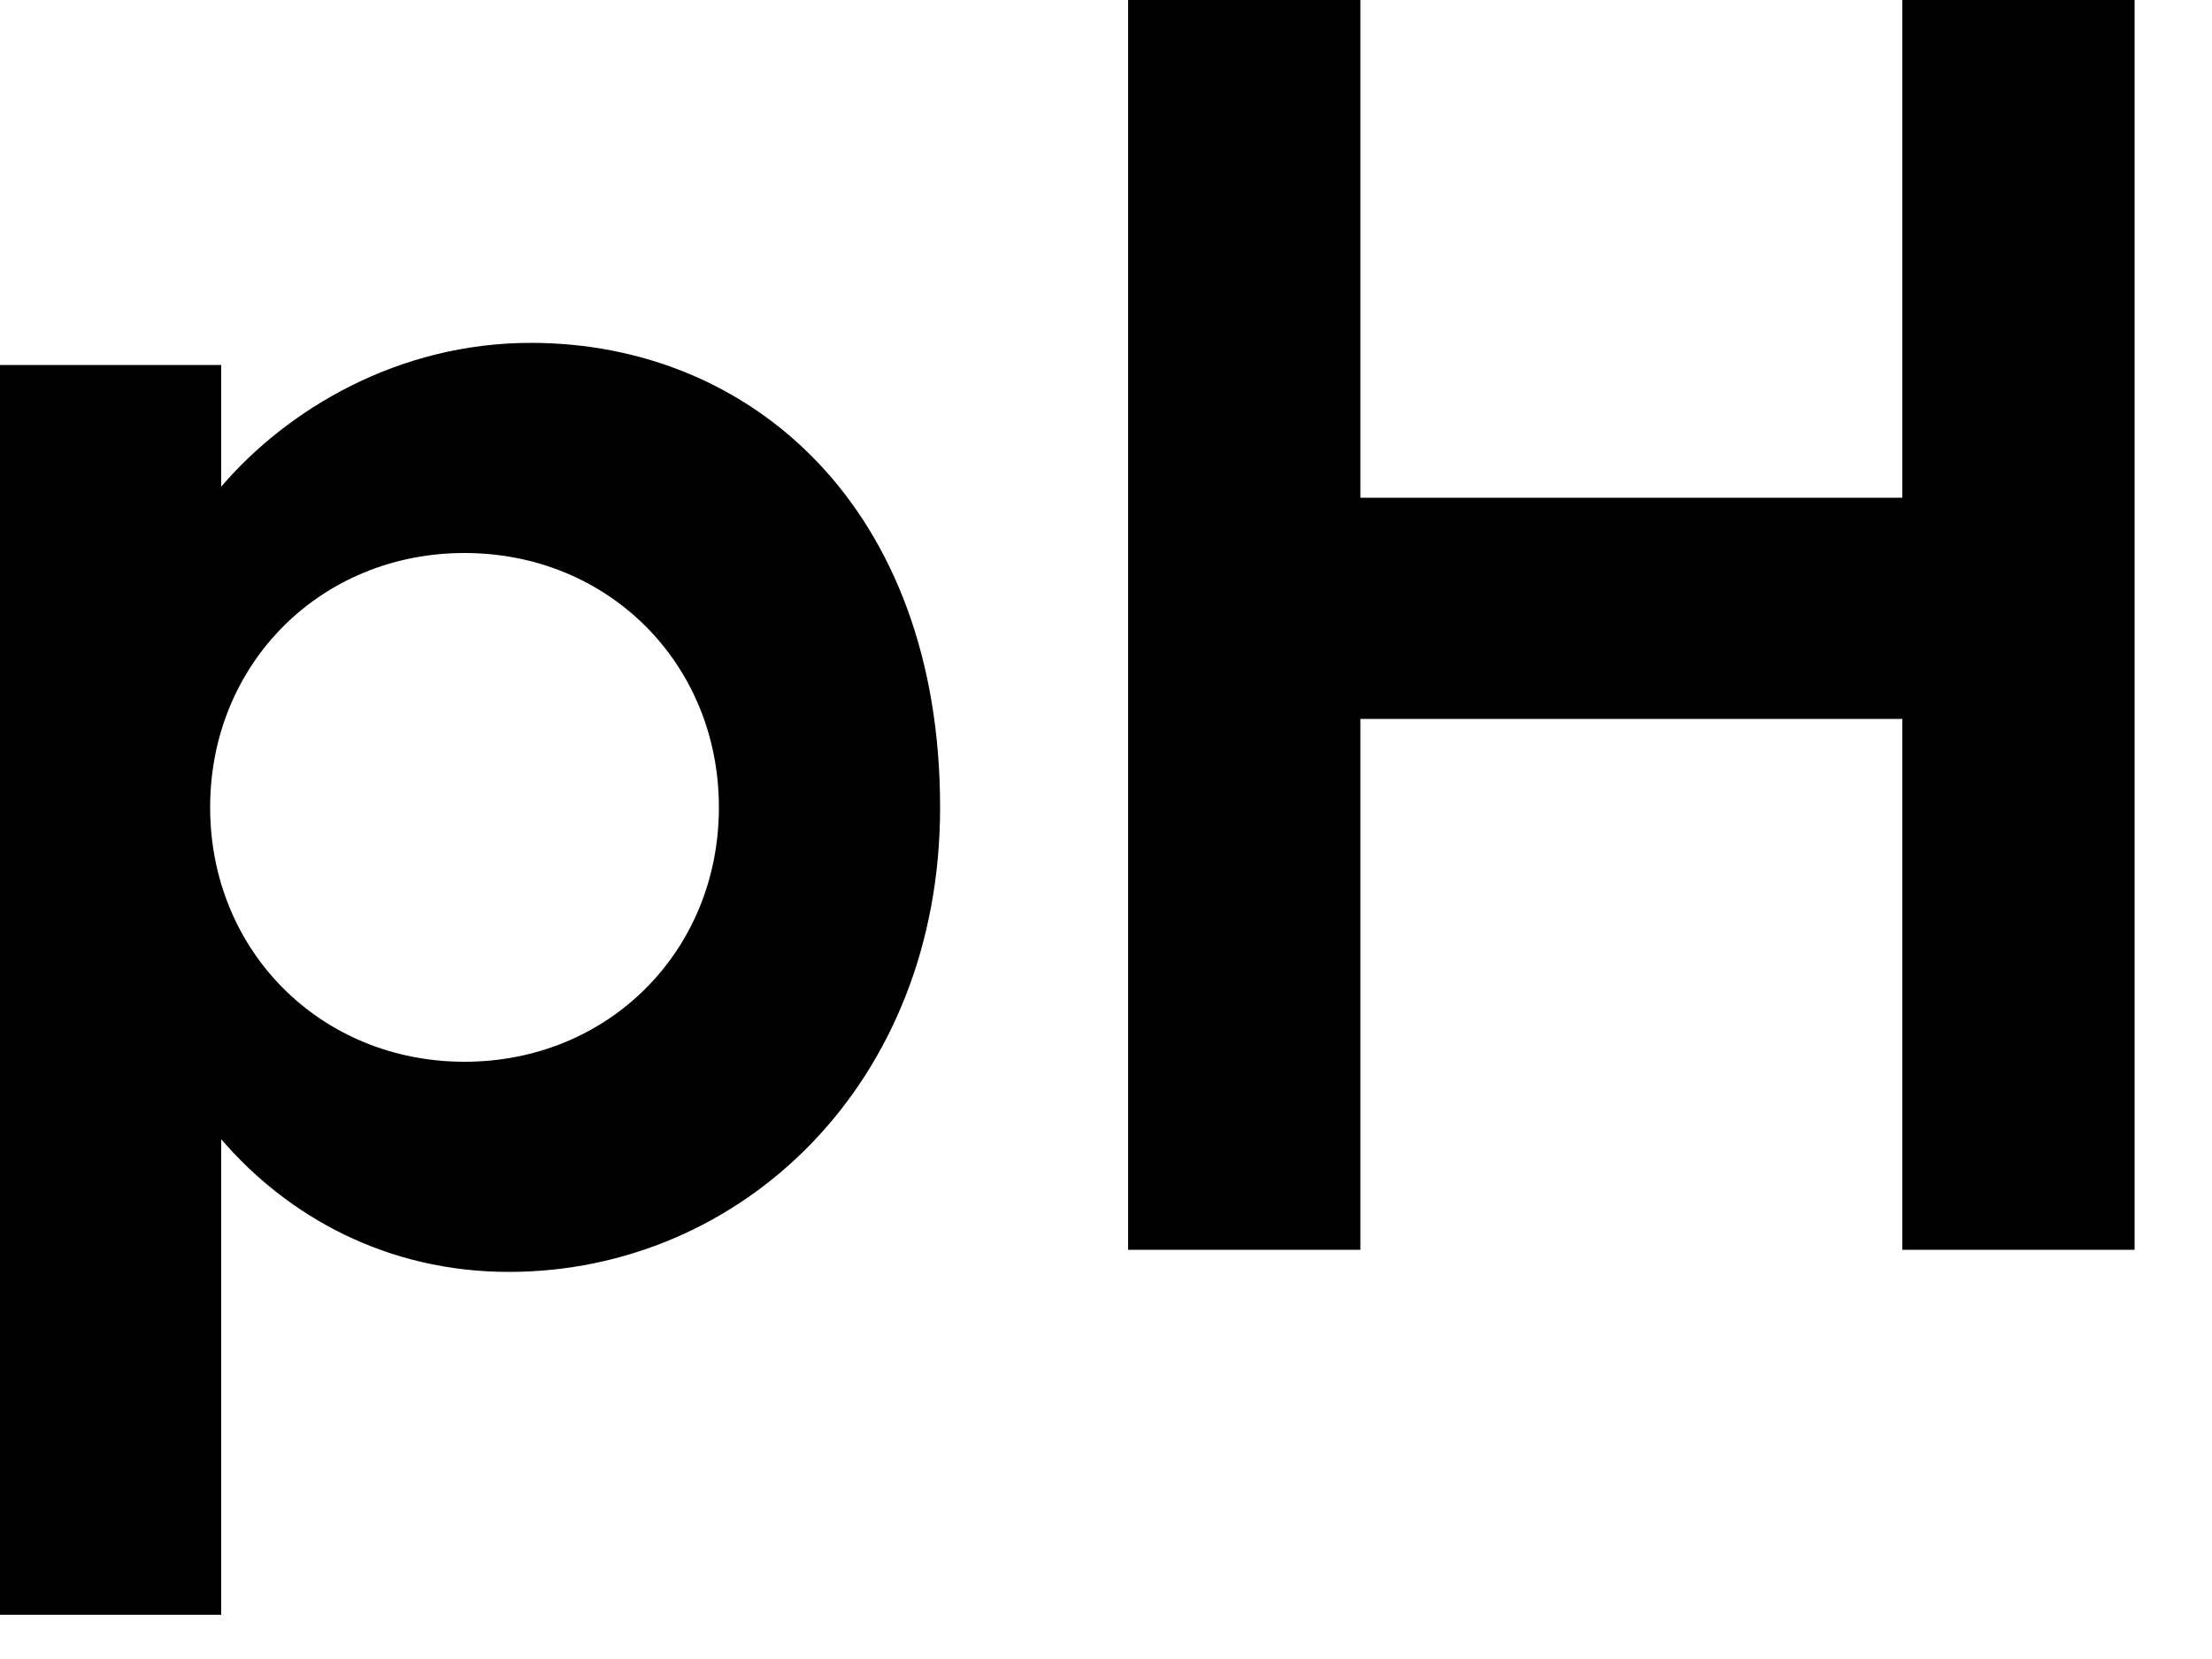 <?xml version="1.0" encoding="UTF-8"?> <svg xmlns="http://www.w3.org/2000/svg" width="20" height="15" viewBox="0 0 20 15" fill="none"> <path d="M0 14.6H2V10.3C2.6 11 3.5 11.5 4.6 11.5C6.7 11.5 8.5 9.8 8.5 7.3C8.5 4.6 6.8 3.1 4.8 3.1C3.6 3.1 2.6 3.7 2 4.4V3.3H0V14.6ZM4.2 5C5.5 5 6.5 6 6.5 7.3C6.5 8.6 5.5 9.6 4.2 9.6C2.9 9.6 1.9 8.6 1.9 7.3C1.9 6 2.9 5 4.2 5ZM10.2 11.3H12.3V6.5H17.2V11.3H19.3V0H17.2V4.5H12.3V0H10.2V11.3Z" fill="black"></path> </svg> 